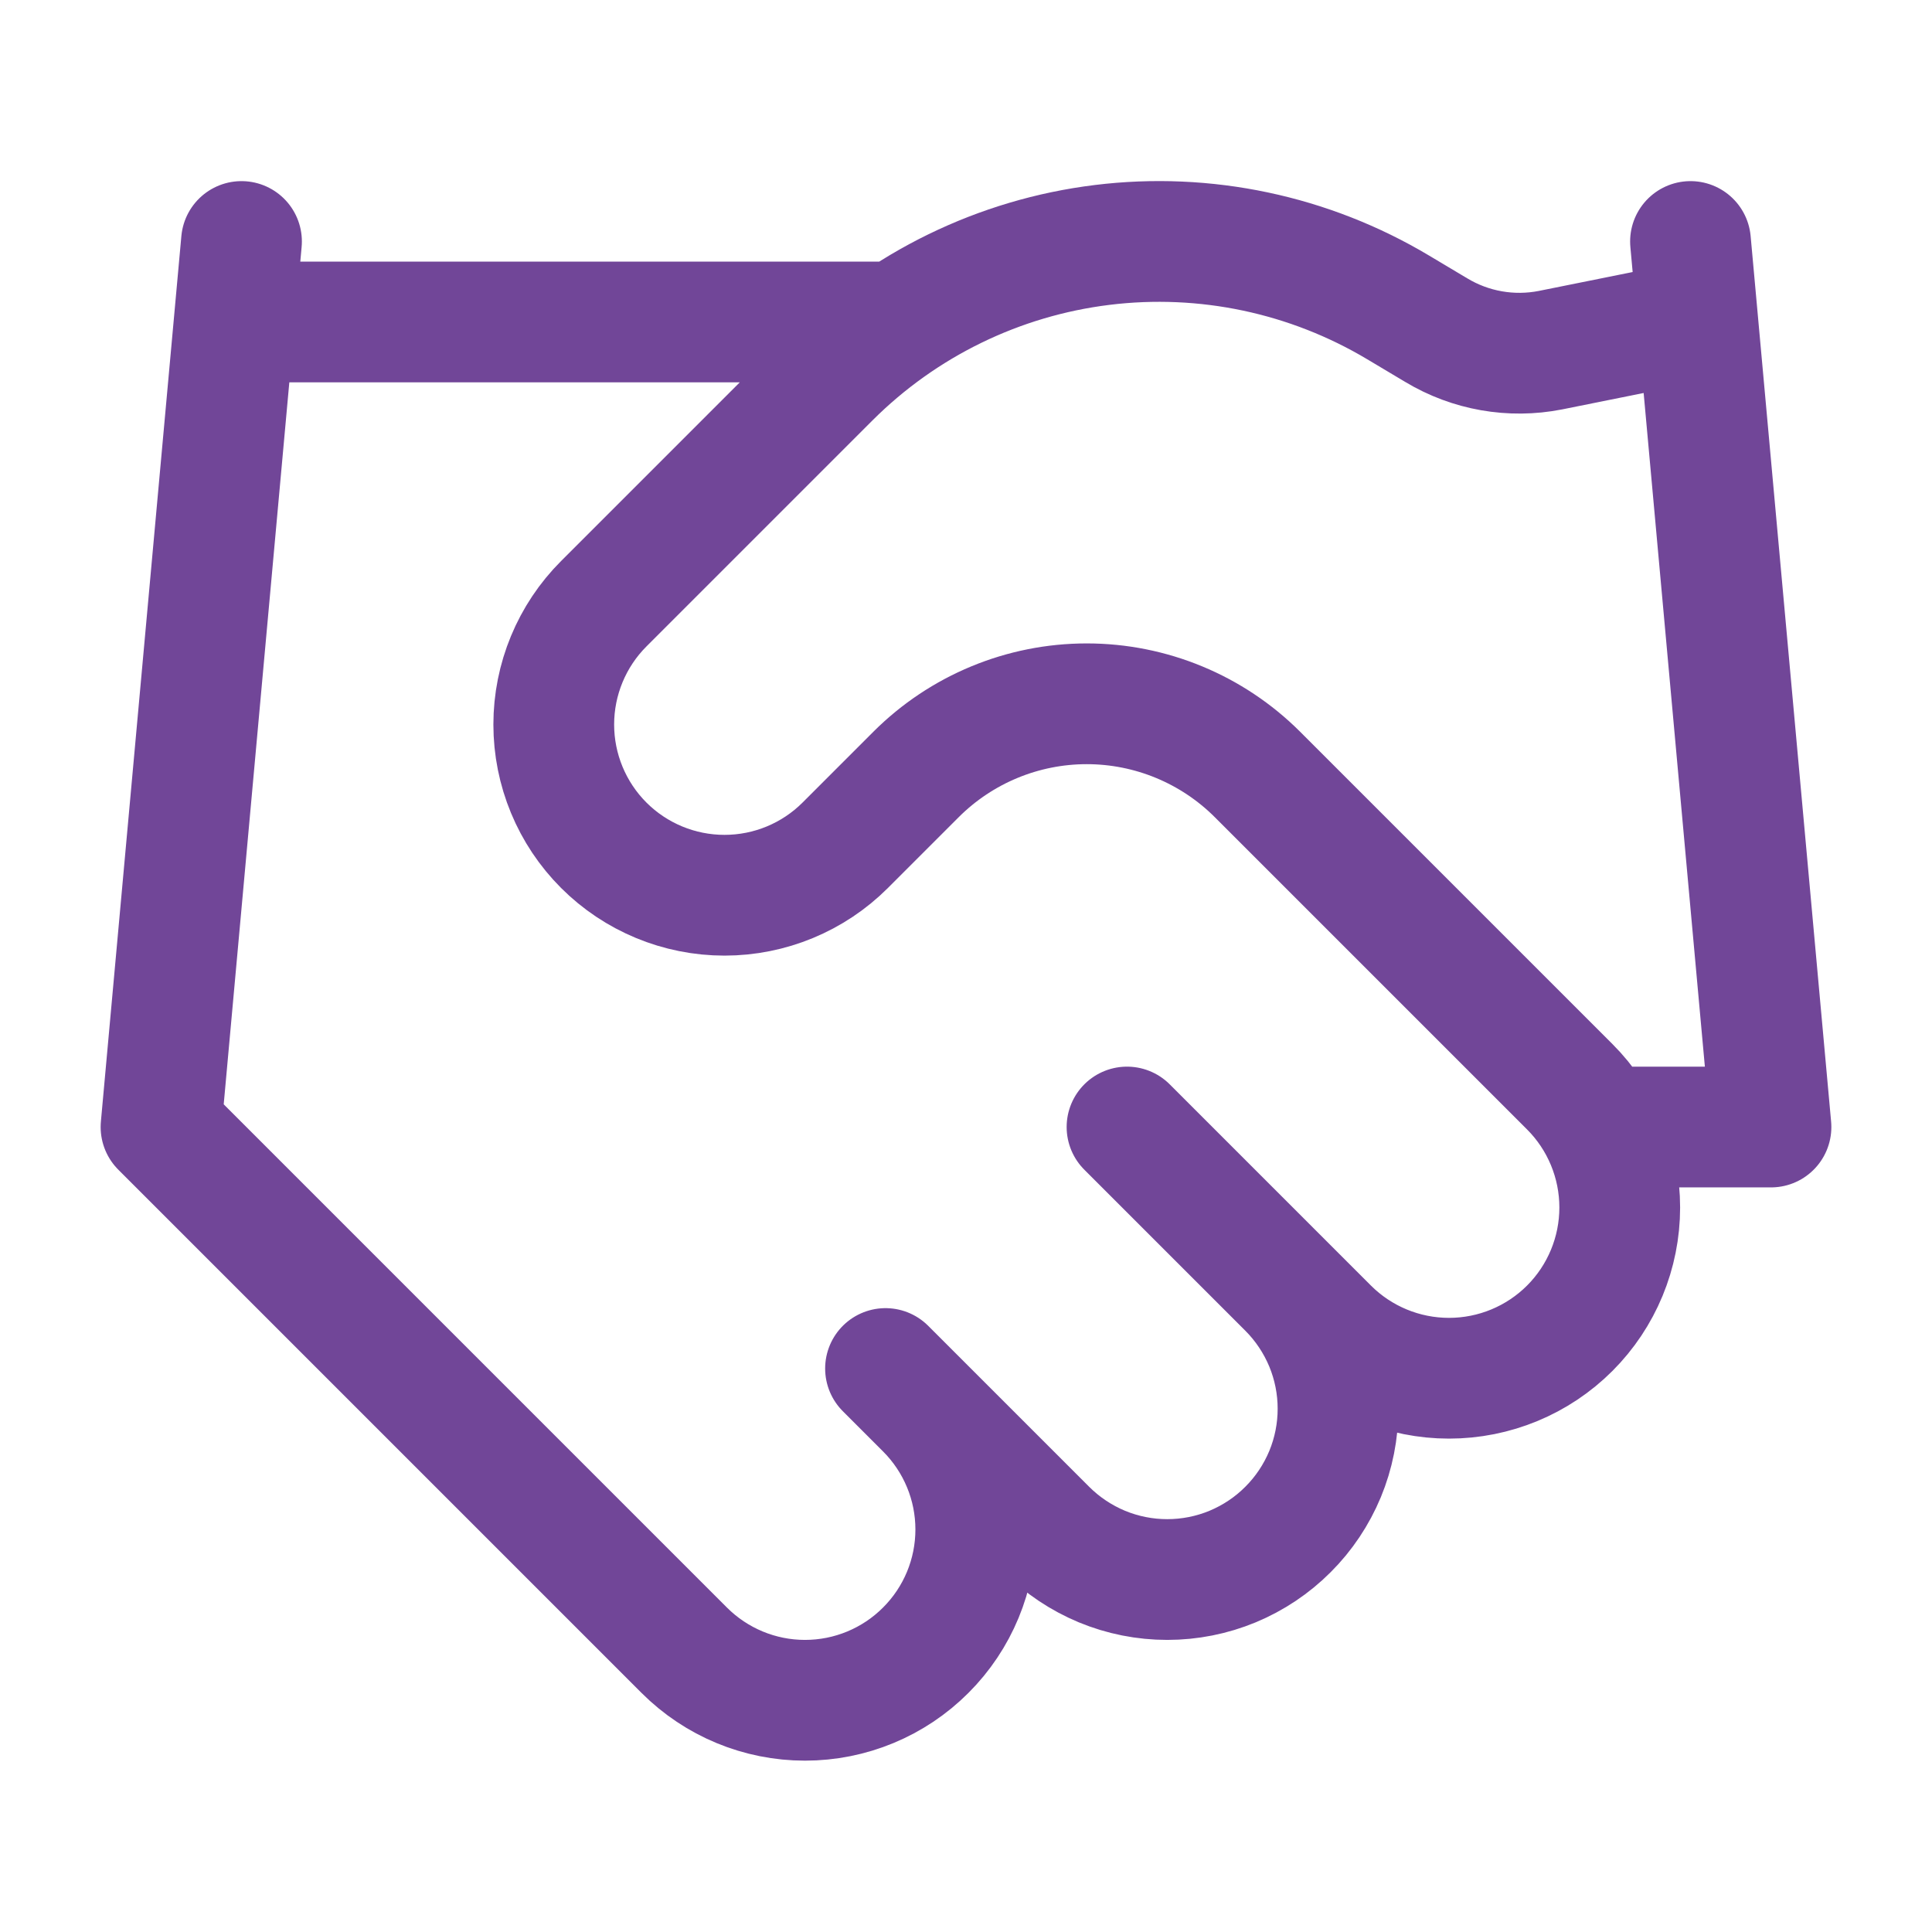 <?xml version="1.0" encoding="utf-8"?>
<svg xmlns="http://www.w3.org/2000/svg" fill="none" height="100%" overflow="visible" preserveAspectRatio="none" style="display: block;" viewBox="0 0 32 32" width="100%">
<g id="lucide/handshake">
<path d="M14.667 22.667L17.333 25.333C17.596 25.596 17.908 25.804 18.251 25.947C18.594 26.089 18.962 26.162 19.333 26.162C19.705 26.162 20.073 26.089 20.416 25.947C20.759 25.804 21.071 25.596 21.333 25.333C21.596 25.071 21.804 24.759 21.947 24.416C22.089 24.073 22.162 23.705 22.162 23.333C22.162 22.962 22.089 22.594 21.947 22.251C21.804 21.908 21.596 21.596 21.333 21.333M18.667 18.667L22 22C22.53 22.53 23.25 22.828 24 22.828C24.75 22.828 25.47 22.53 26 22C26.53 21.47 26.828 20.75 26.828 20C26.828 19.25 26.53 18.53 26 18L20.827 12.827C20.077 12.078 19.06 11.657 18 11.657C16.94 11.657 15.923 12.078 15.173 12.827L14 14C13.47 14.53 12.75 14.828 12 14.828C11.25 14.828 10.53 14.53 10 14C9.47 13.47 9.172 12.75 9.172 12C9.172 11.25 9.47 10.53 10 10L13.747 6.253C14.963 5.04 16.549 4.267 18.254 4.057C19.959 3.847 21.686 4.212 23.16 5.093L23.787 5.467C24.354 5.809 25.029 5.928 25.68 5.8L28 5.333M28 4L29.333 18.667H26.667M4 4L2.667 18.667L11.333 27.333C11.864 27.864 12.583 28.162 13.333 28.162C14.084 28.162 14.803 27.864 15.333 27.333C15.864 26.803 16.162 26.084 16.162 25.333C16.162 24.583 15.864 23.864 15.333 23.333M4 5.333H14.667" id="Vector" stroke="#714698" stroke-linecap="round" stroke-linejoin="round" stroke-width="2"/>
</g>
</svg>